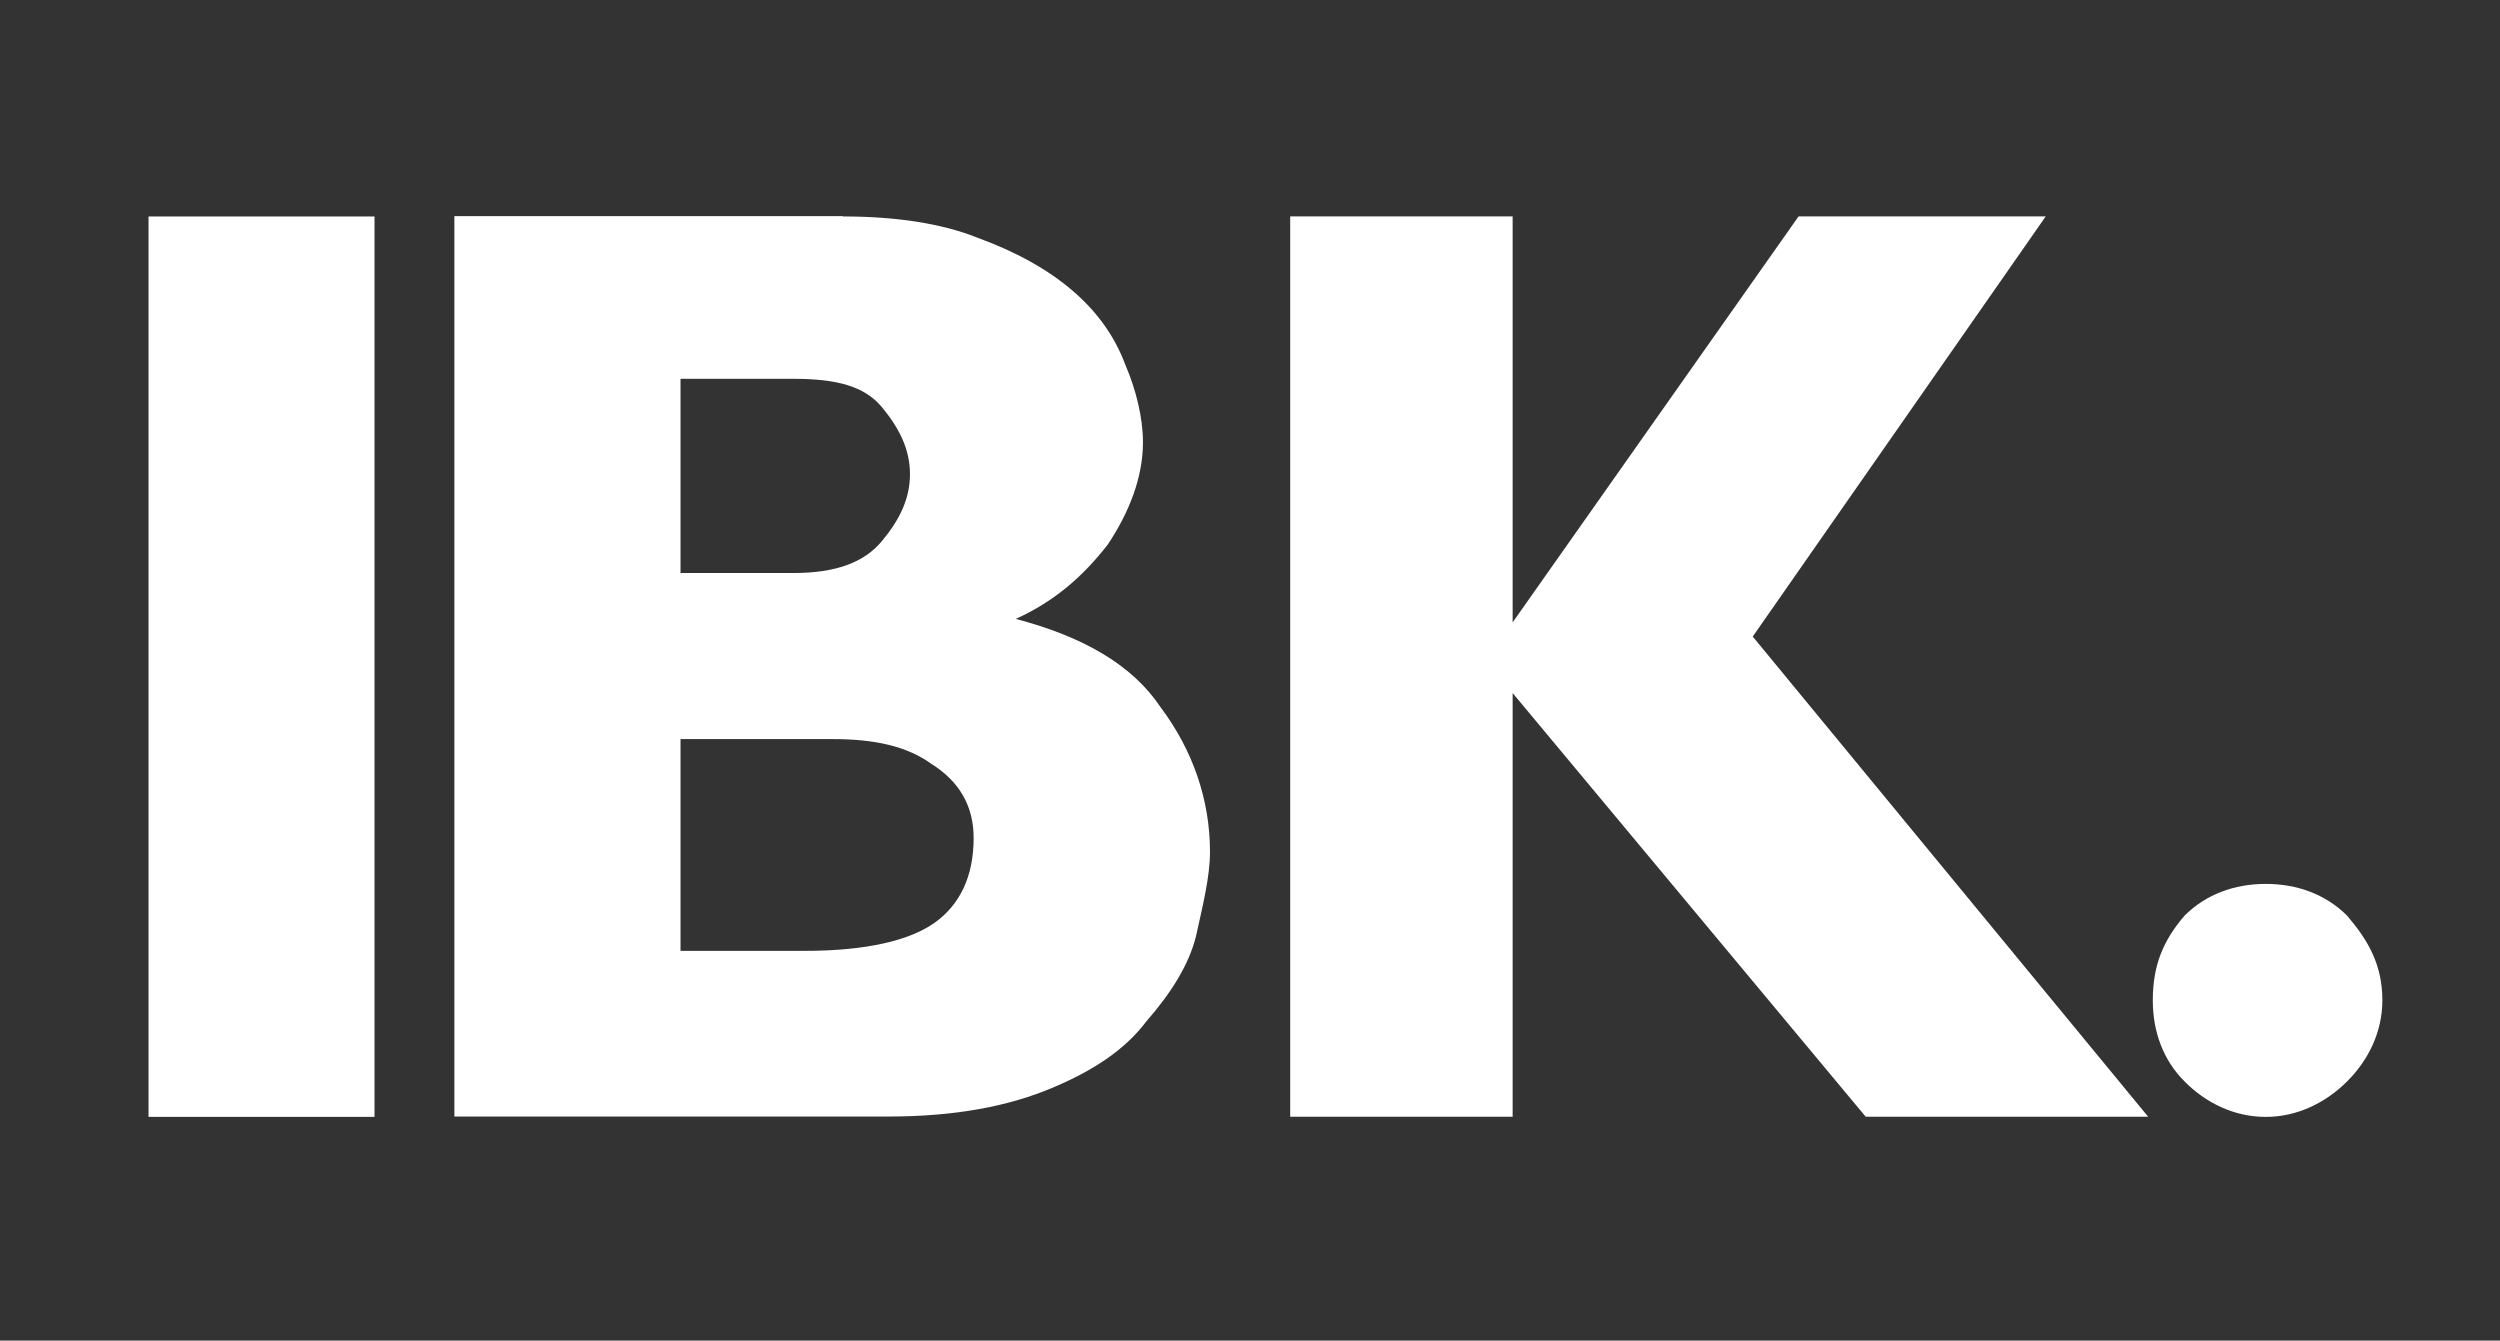 <?xml version="1.0" encoding="utf-8"?>
<!-- Generator: Adobe Illustrator 15.0.0, SVG Export Plug-In . SVG Version: 6.00 Build 0)  -->
<!DOCTYPE svg PUBLIC "-//W3C//DTD SVG 1.1//EN" "http://www.w3.org/Graphics/SVG/1.1/DTD/svg11.dtd">
<svg version="1.1" id="Layer_1" xmlns="http://www.w3.org/2000/svg" xmlns:xlink="http://www.w3.org/1999/xlink" x="0px" y="0px"
	 width="42.482px" height="22.781px" viewBox="0 0 42.482 22.781" enable-background="new 0 0 42.482 22.781" xml:space="preserve">
<rect x="0" y="0" width="42.482" height="22.781" fill="#333333" stroke="none"/>
<path fill="#FFFFFF" d="M40.483,16.998c0,0.539-0.239,1.021-0.6,1.379c-0.36,0.359-0.841,0.602-1.381,0.602s-1.021-0.239-1.38-0.602
	c-0.359-0.357-0.54-0.84-0.54-1.379c0-0.602,0.181-1.021,0.54-1.439c0.359-0.358,0.84-0.539,1.38-0.539s1.021,0.181,1.381,0.539
	C40.243,15.979,40.483,16.396,40.483,16.998z M29.784,10.817l6.72,8.16h-4.8l-6-7.2v7.2h-3.78v-15.3h3.78v6.899l4.859-6.899h4.2
	L29.784,10.817z M6.364,18.979h-3.84V3.678h3.84V18.979z M11.564,16.158h2.101c1.08,0,1.8-0.182,2.22-0.48
	c0.421-0.301,0.66-0.779,0.66-1.438c0-0.539-0.239-0.96-0.72-1.261c-0.421-0.301-0.961-0.42-1.681-0.42h-2.58V16.158z M11.564,9.737
	h1.92c0.721,0,1.2-0.18,1.5-0.54c0.301-0.36,0.479-0.72,0.479-1.14s-0.18-0.78-0.479-1.141c-0.3-0.359-0.779-0.479-1.5-0.479h-1.92
	V9.737z M14.324,3.678c0.899,0,1.68,0.119,2.279,0.359c0.66,0.24,1.2,0.54,1.62,0.9c0.42,0.359,0.72,0.78,0.899,1.26
	c0.181,0.42,0.3,0.9,0.3,1.32c0,0.6-0.239,1.2-0.6,1.739c-0.421,0.54-0.9,0.961-1.561,1.261c1.14,0.3,1.979,0.779,2.46,1.5
	c0.54,0.719,0.84,1.561,0.84,2.459c0,0.42-0.12,0.899-0.239,1.438c-0.12,0.479-0.421,0.961-0.841,1.44
	c-0.359,0.479-0.899,0.84-1.62,1.14c-0.72,0.301-1.619,0.479-2.76,0.479h-7.38v-15.3h6.602V3.678z"/>
</svg>
